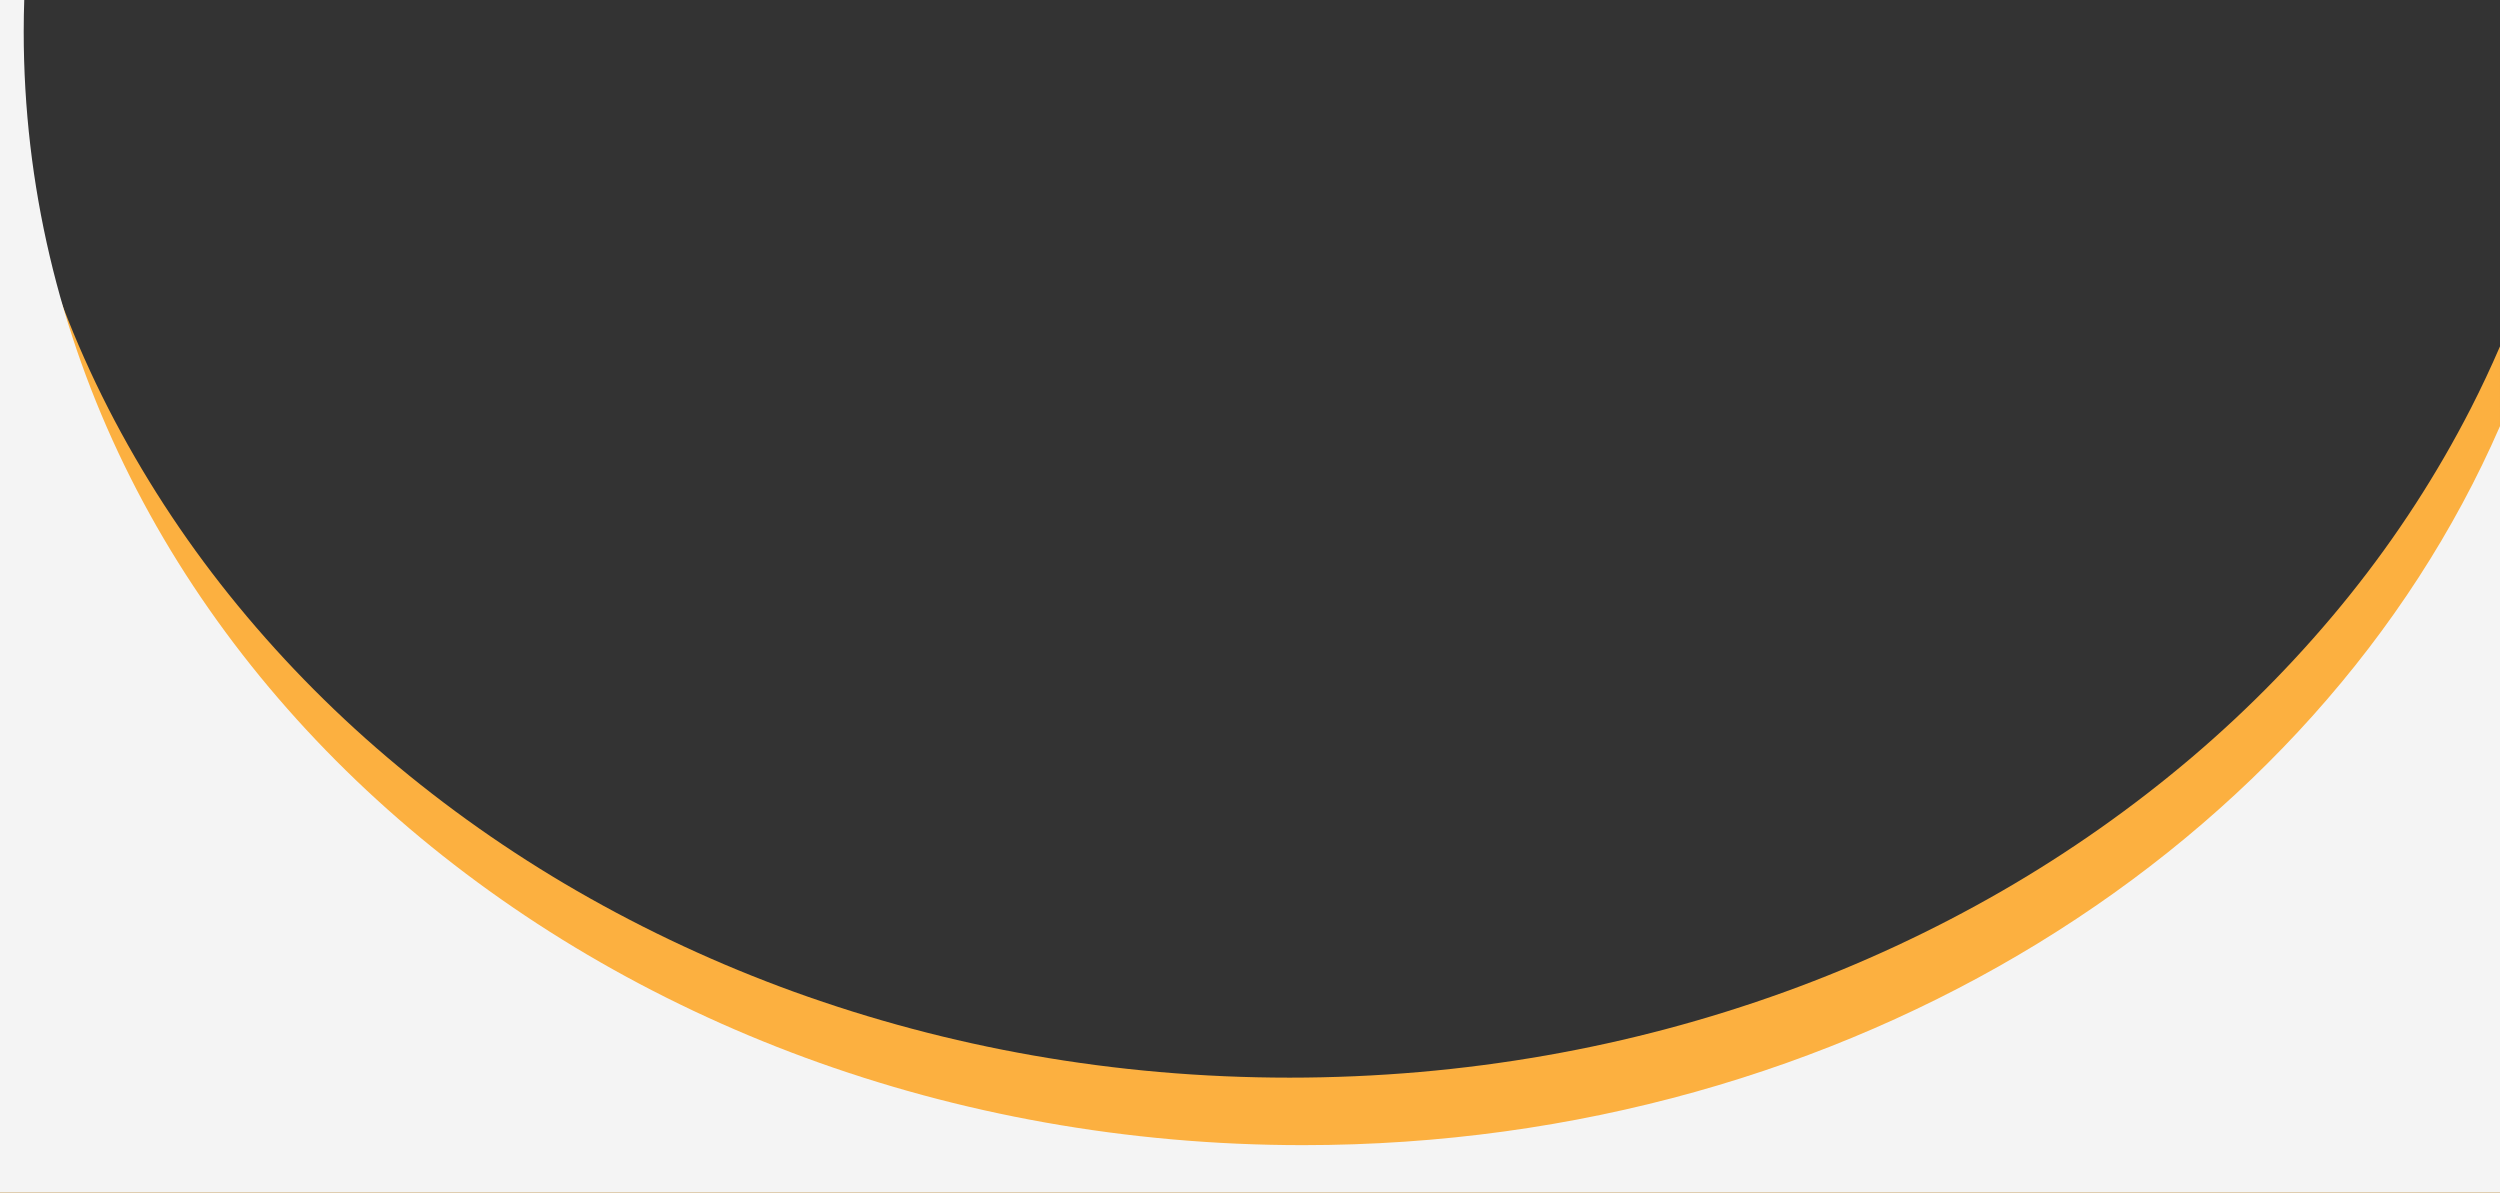 <svg xmlns="http://www.w3.org/2000/svg" id="uuid-c26483d5-0226-4499-b72e-d42c78e43d96" viewBox="0 0 870 415"><rect x="0" y="0" width="870" height="415" fill="#333333" stroke="none"/><defs><style>.uuid-973ef721-bf4b-41aa-89d7-ee28169243b8{fill:#f4f4f4;}.uuid-973ef721-bf4b-41aa-89d7-ee28169243b8,.uuid-d9498ad2-bbf9-47e2-a55f-4c1d4460240d{stroke-width:0px;}.uuid-d9498ad2-bbf9-47e2-a55f-4c1d4460240d{fill:#FCB040;}</style></defs><path class="uuid-d9498ad2-bbf9-47e2-a55f-4c1d4460240d" d="M870,120.53c-3.14,7.29-6.52,14.48-10.14,21.56-11.75,22.93-25.84,44.67-42.07,64.91-16.41,20.45-34.81,39.36-54.94,56.48-20.51,17.42-42.63,33-66.1,46.55-24.03,13.86-49.31,25.61-75.53,35.11-27,9.77-54.86,17.19-83.24,22.16-14.46,2.54-29.25,4.48-43.97,5.76-14.93,1.3-30.15,1.96-45.25,1.96s-30.32-.66-45.25-1.96c-14.72-1.28-29.51-3.22-43.97-5.76-28.38-4.98-56.24-12.4-83.24-22.16-26.22-9.5-51.5-21.25-75.53-35.11-23.47-13.54-45.59-29.12-66.1-46.55-20.13-17.11-38.53-36.02-54.94-56.48-16.23-20.24-30.32-41.98-42.07-64.91-5.85-11.45-11.08-23.18-15.67-35.15C8.76,72.45,1.12,36.22-.69-.47h-.27v415.95h870.96V120.53Z"></path><path class="uuid-973ef721-bf4b-41aa-89d7-ee28169243b8" d="M870,148.29c-63.68,146.25-226.14,250.22-416.5,250.22C207.59,398.51,8.25,225.02,8.25,11.01c0-3.84.07-7.67.2-11.49H-1.22v415.95h871.22V148.29Z"></path></svg>